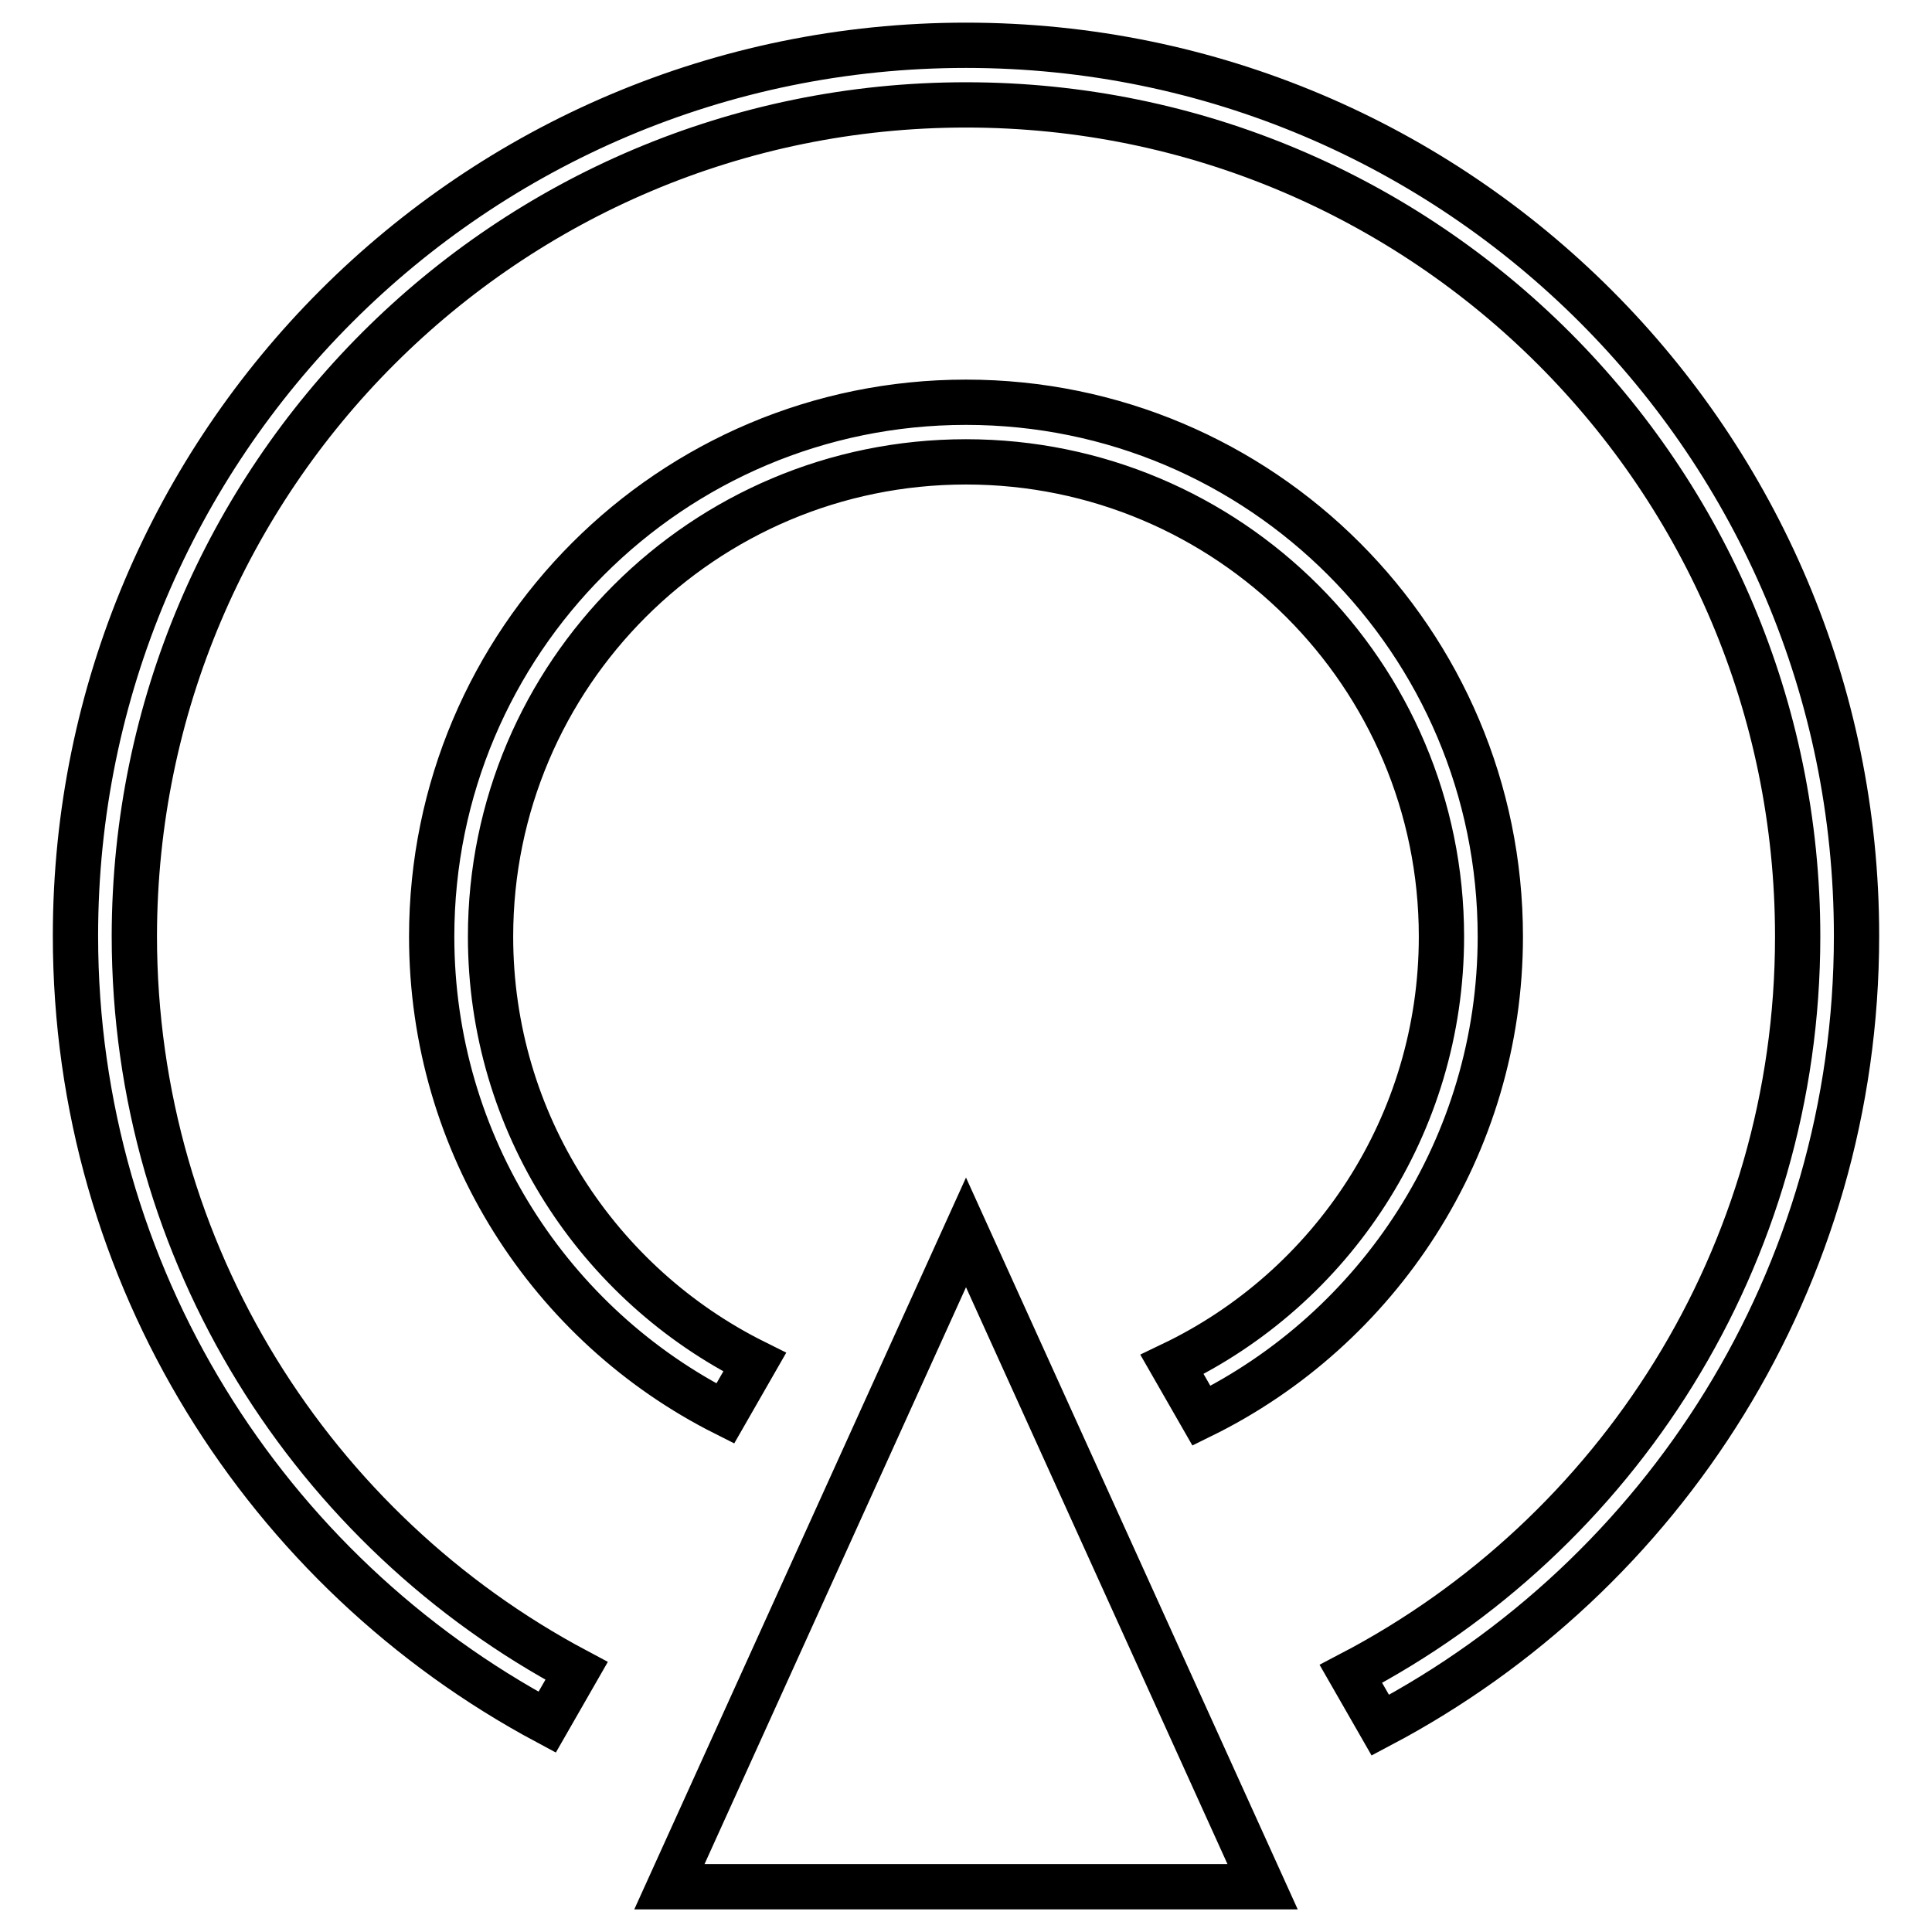 <?xml version="1.0" encoding="utf-8"?>
<!-- Svg Vector Icons : http://www.onlinewebfonts.com/icon -->
<!DOCTYPE svg PUBLIC "-//W3C//DTD SVG 1.1//EN" "http://www.w3.org/Graphics/SVG/1.1/DTD/svg11.dtd">
<svg version="1.1" xmlns="http://www.w3.org/2000/svg" xmlns:xlink="http://www.w3.org/1999/xlink" x="0px" y="0px" viewBox="0 0 256 256" enable-background="new 0 0 256 256" xml:space="preserve">
<g><g><path stroke-width="6" fill-opacity="0" stroke="#000000"  d="M128,6C62.8,6,10,58.9,10,124c0,45.1,25.3,84.3,62.5,104.2l3.9-6.8c-34.8-18.5-58.6-55.2-58.6-97.4C17.9,63.2,67.2,13.9,128,13.9s110.2,49.3,110.2,110.2c0,42.4-24,79.3-59.2,97.7l3.9,6.8C220.4,208.8,246,169.4,246,124C246,58.9,193.2,6,128,6z M128,53.3c-39.1,0-70.8,31.7-70.8,70.8c0,27.6,15.8,51.6,38.9,63.2l3.9-6.8c-20.7-10.3-35-31.7-35-56.4c0-34.7,28.2-62.9,63-62.9c34.8,0,63,28.2,63,62.9c0,25-14.6,46.6-35.7,56.7l3.9,6.8c23.4-11.5,39.6-35.7,39.6-63.5C198.8,85,167.1,53.3,128,53.3z M88.7,250h78.6L128,163.3L88.7,250z"/></g></g>
</svg>